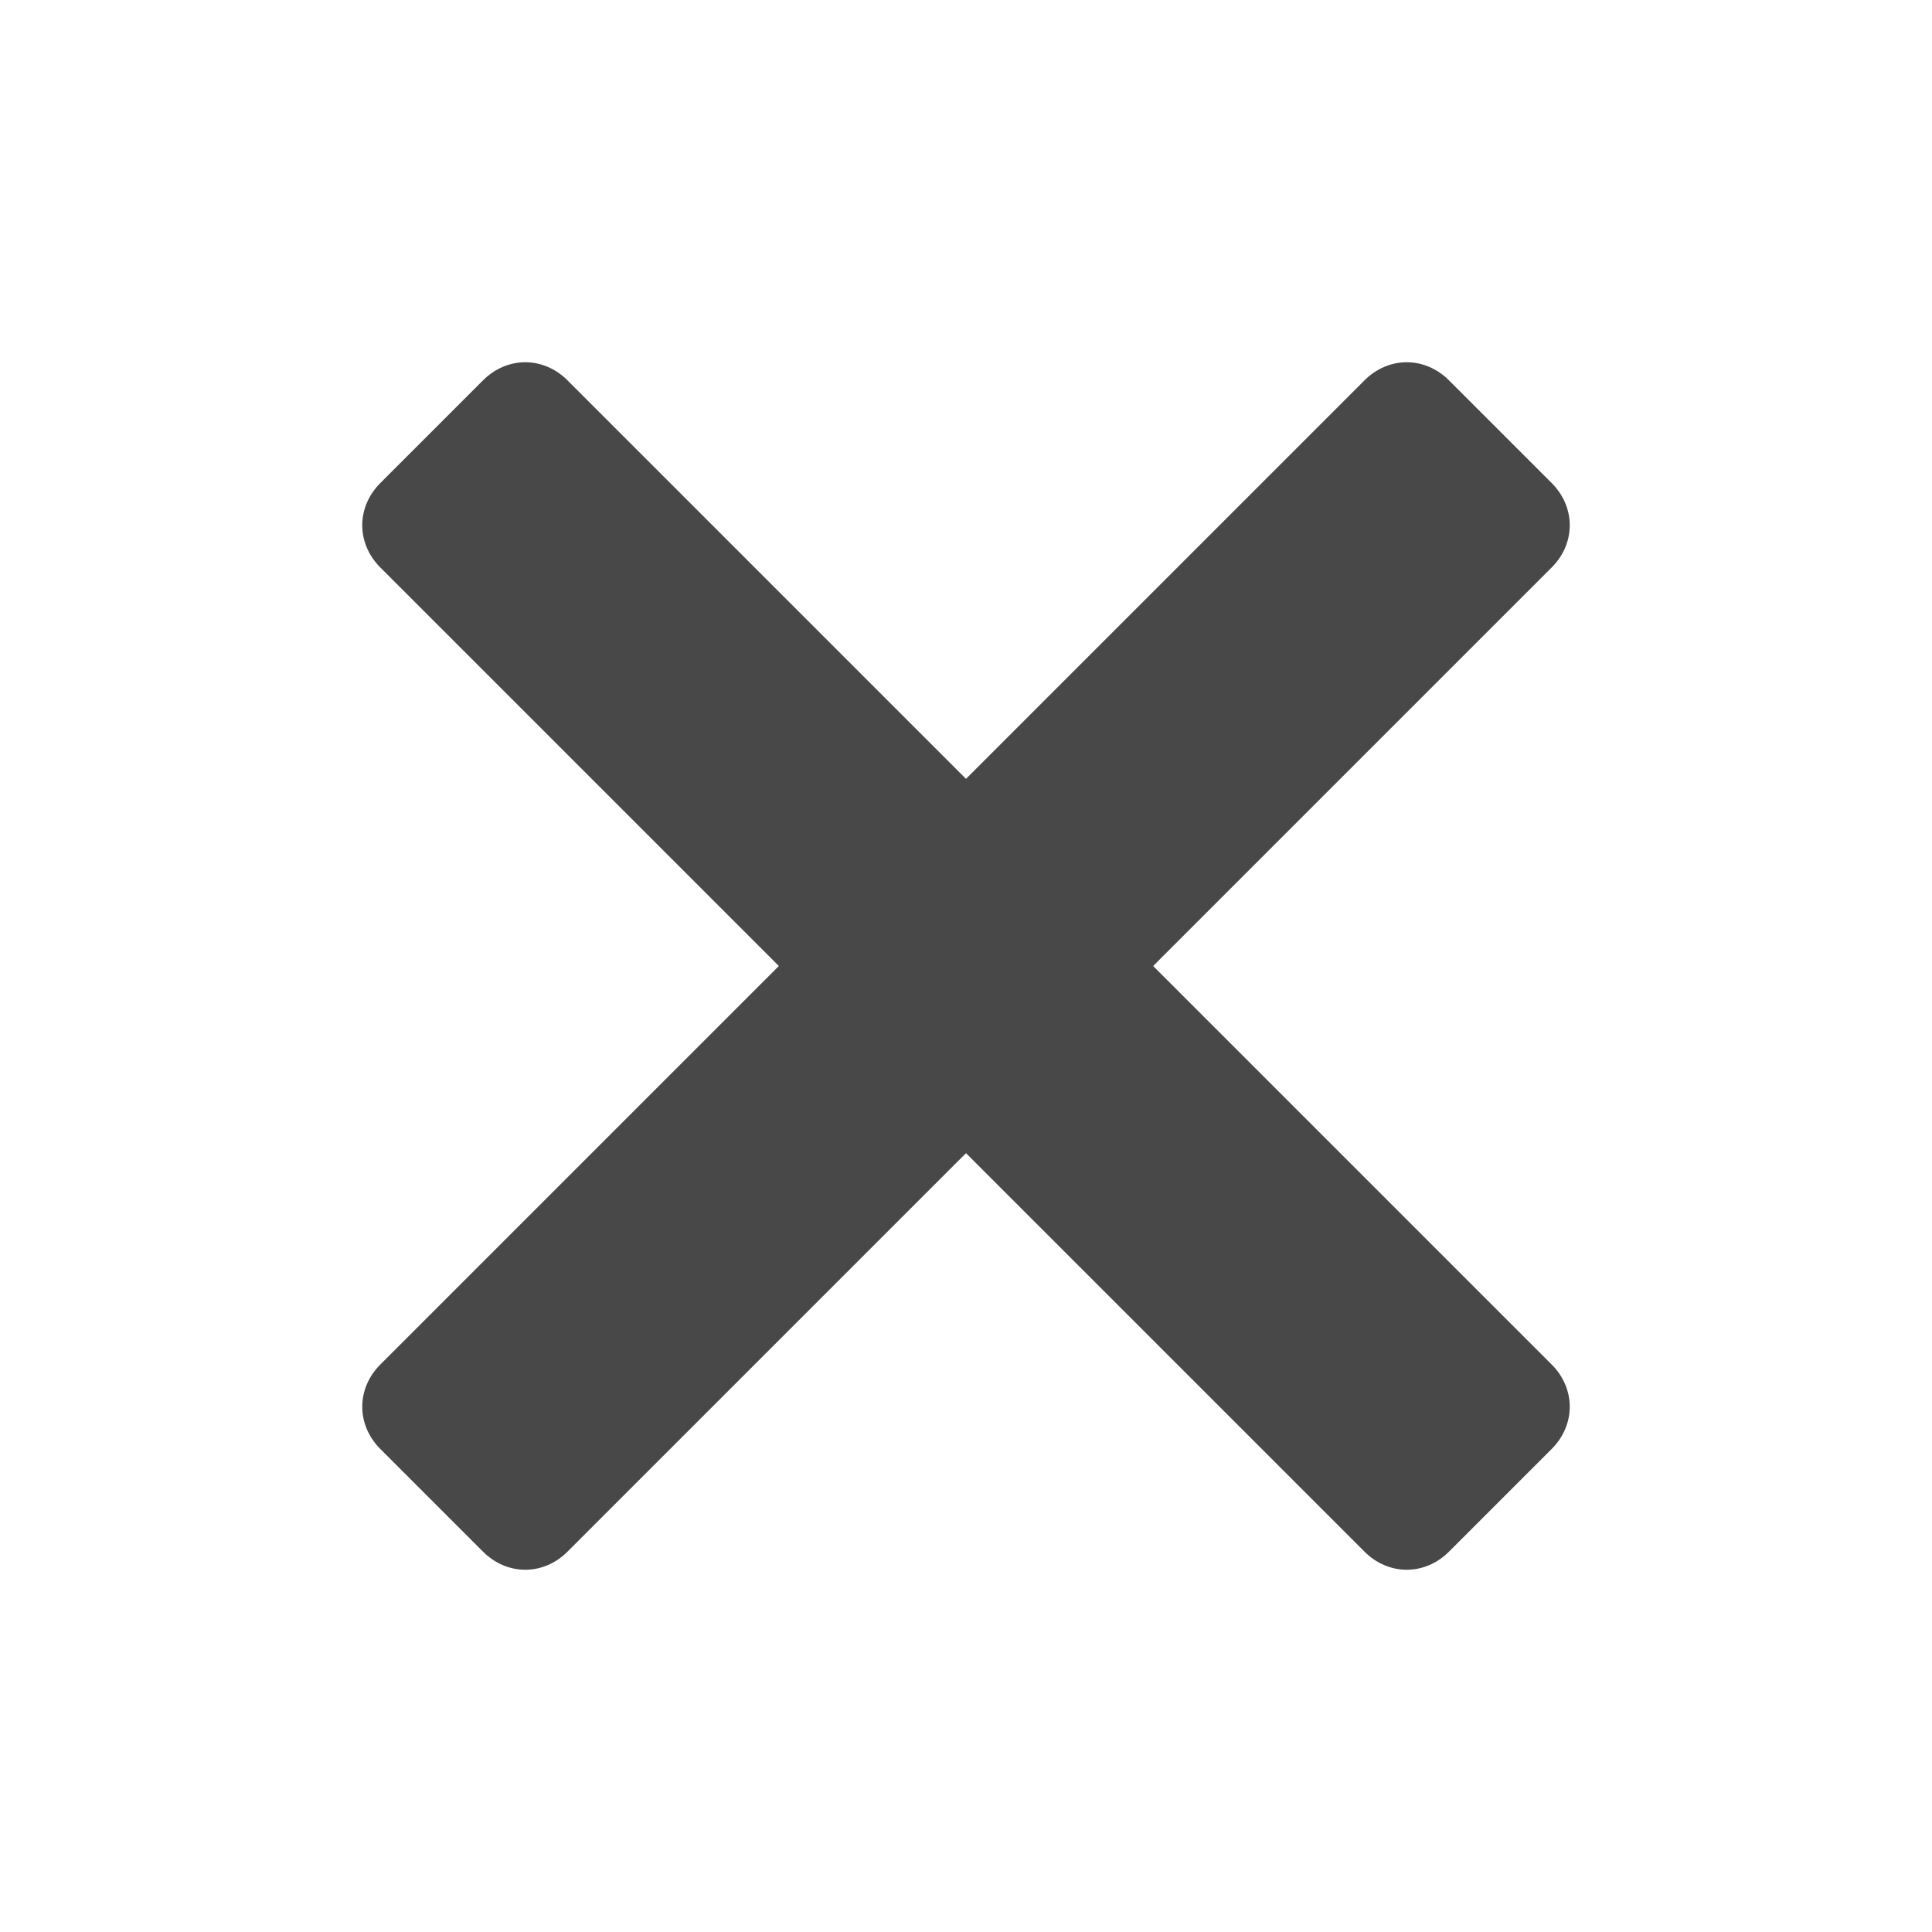 <?xml version="1.0" encoding="utf-8"?>
<!-- Generator: Adobe Illustrator 19.1.1, SVG Export Plug-In . SVG Version: 6.00 Build 0)  -->
<svg version="1.1" id="Layer_1" xmlns="http://www.w3.org/2000/svg" xmlns:xlink="http://www.w3.org/1999/xlink" x="0px" y="0px"
	 viewBox="0 0 32 32" enable-background="new 0 0 32 32" xml:space="preserve">
<style type="text/css">
	.Blue{fill:#1177D7;}
	.Yellow{fill:#FFB115;}
	.Black{fill:#484848;}
	.Green{fill:#039C23;}
	.Red{fill:#D11C1C;}
	.st0{opacity:0.75;}
	.st1{opacity:0.5;}
</style>
<path class="Black" d="M19.1,16l6.6-6.6c0.4-0.4,0.4-1,0-1.4L24,6.3c-0.4-0.4-1-0.4-1.4,0L16,12.9L9.4,6.3C9,5.9,8.4,5.9,8,6.3L6.3,8
	c-0.4,0.4-0.4,1,0,1.4l6.6,6.6l-6.6,6.6c-0.4,0.4-0.4,1,0,1.4L8,25.7c0.4,0.4,1,0.4,1.4,0l6.6-6.6l6.6,6.6c0.4,0.4,1,0.4,1.4,0
	l1.7-1.7c0.4-0.4,0.4-1,0-1.4L19.1,16z"/>
</svg>
